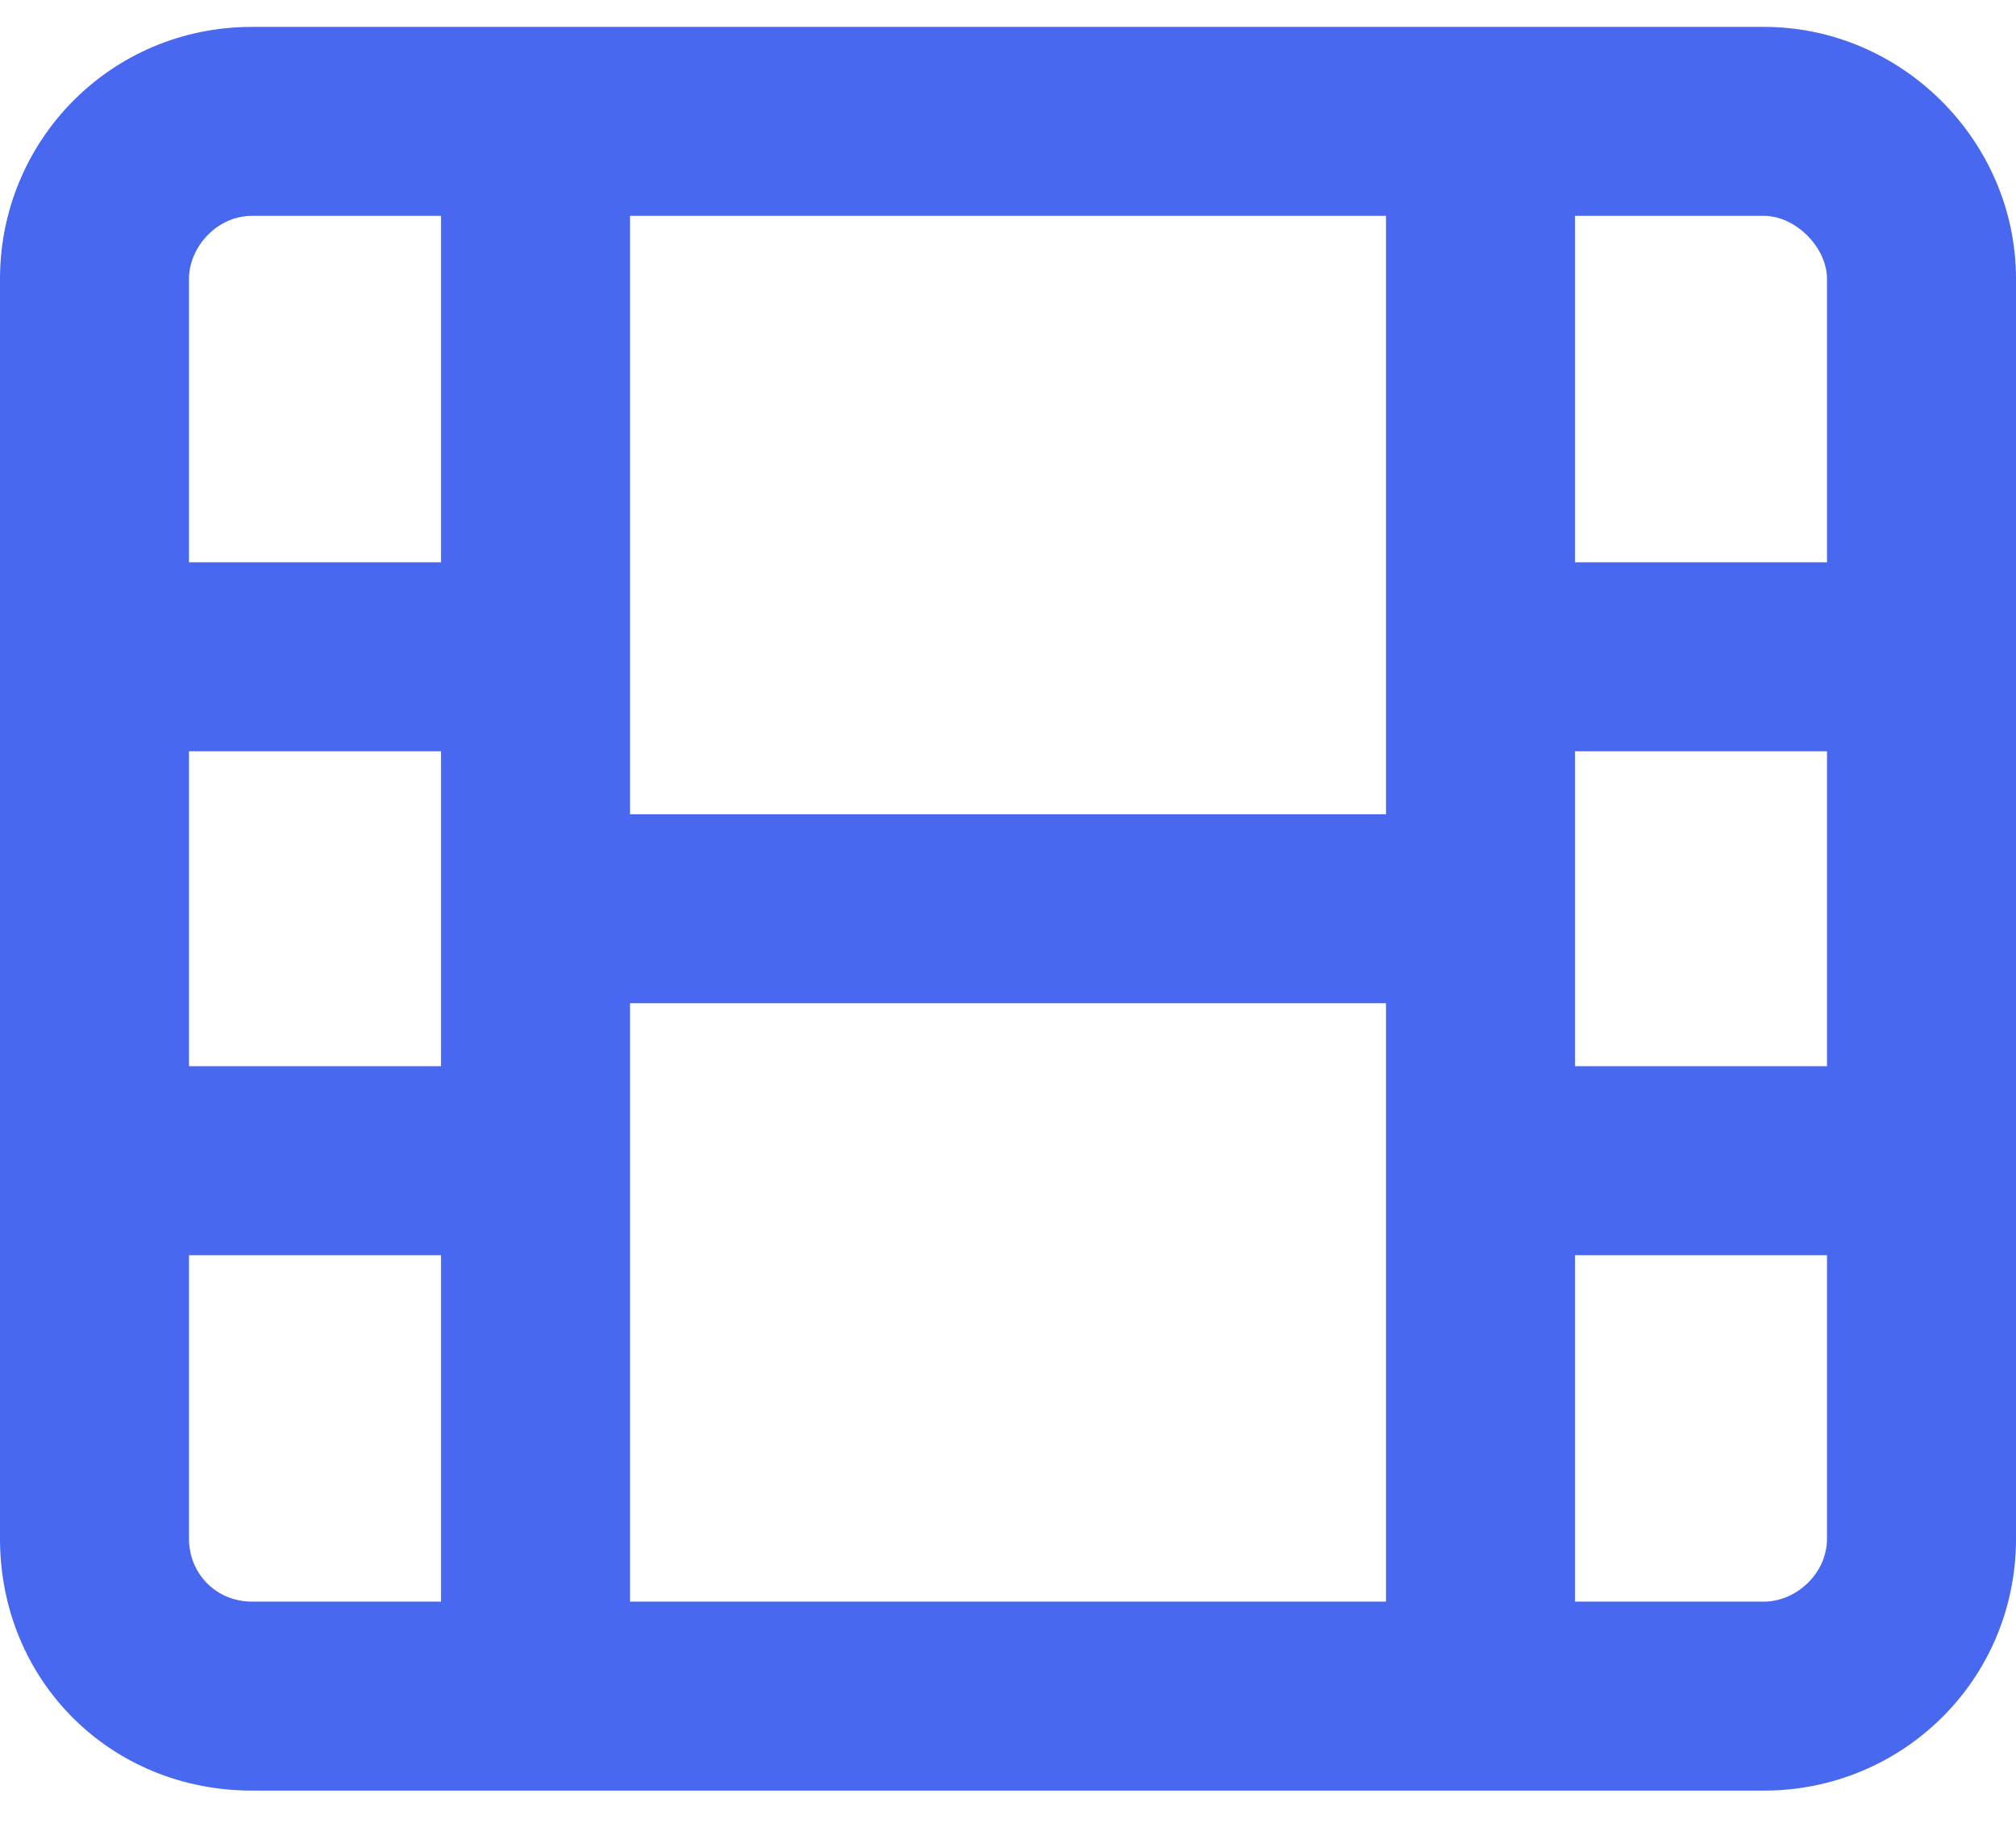 <?xml version="1.0" encoding="UTF-8"?> <svg xmlns="http://www.w3.org/2000/svg" width="32" height="29" viewBox="0 0 32 29" fill="none"><path d="M22 25.427V18.427V15.927H10V18.427V25.427H22ZM22 12.927V10.427V3.427H10V10.427V12.927H22ZM4 3.427C3.438 3.427 3 3.927 3 4.427V8.927H7V3.427H4ZM3 11.927V16.927H7V11.927H3ZM7 25.427V19.927H3V24.427C3 24.99 3.438 25.427 4 25.427H7ZM25 8.927H29V4.427C29 3.927 28.5 3.427 28 3.427H25V8.927ZM25 11.927V16.927H29V11.927H25ZM25 19.927V25.427H28C28.5 25.427 29 24.99 29 24.427V19.927H25ZM28 0.427C30.188 0.427 32 2.24 32 4.427V24.427C32 26.677 30.188 28.427 28 28.427H4C1.75 28.427 0 26.677 0 24.427V4.427C0 2.24 1.75 0.427 4 0.427H28Z" fill="#4768EF"></path></svg> 
